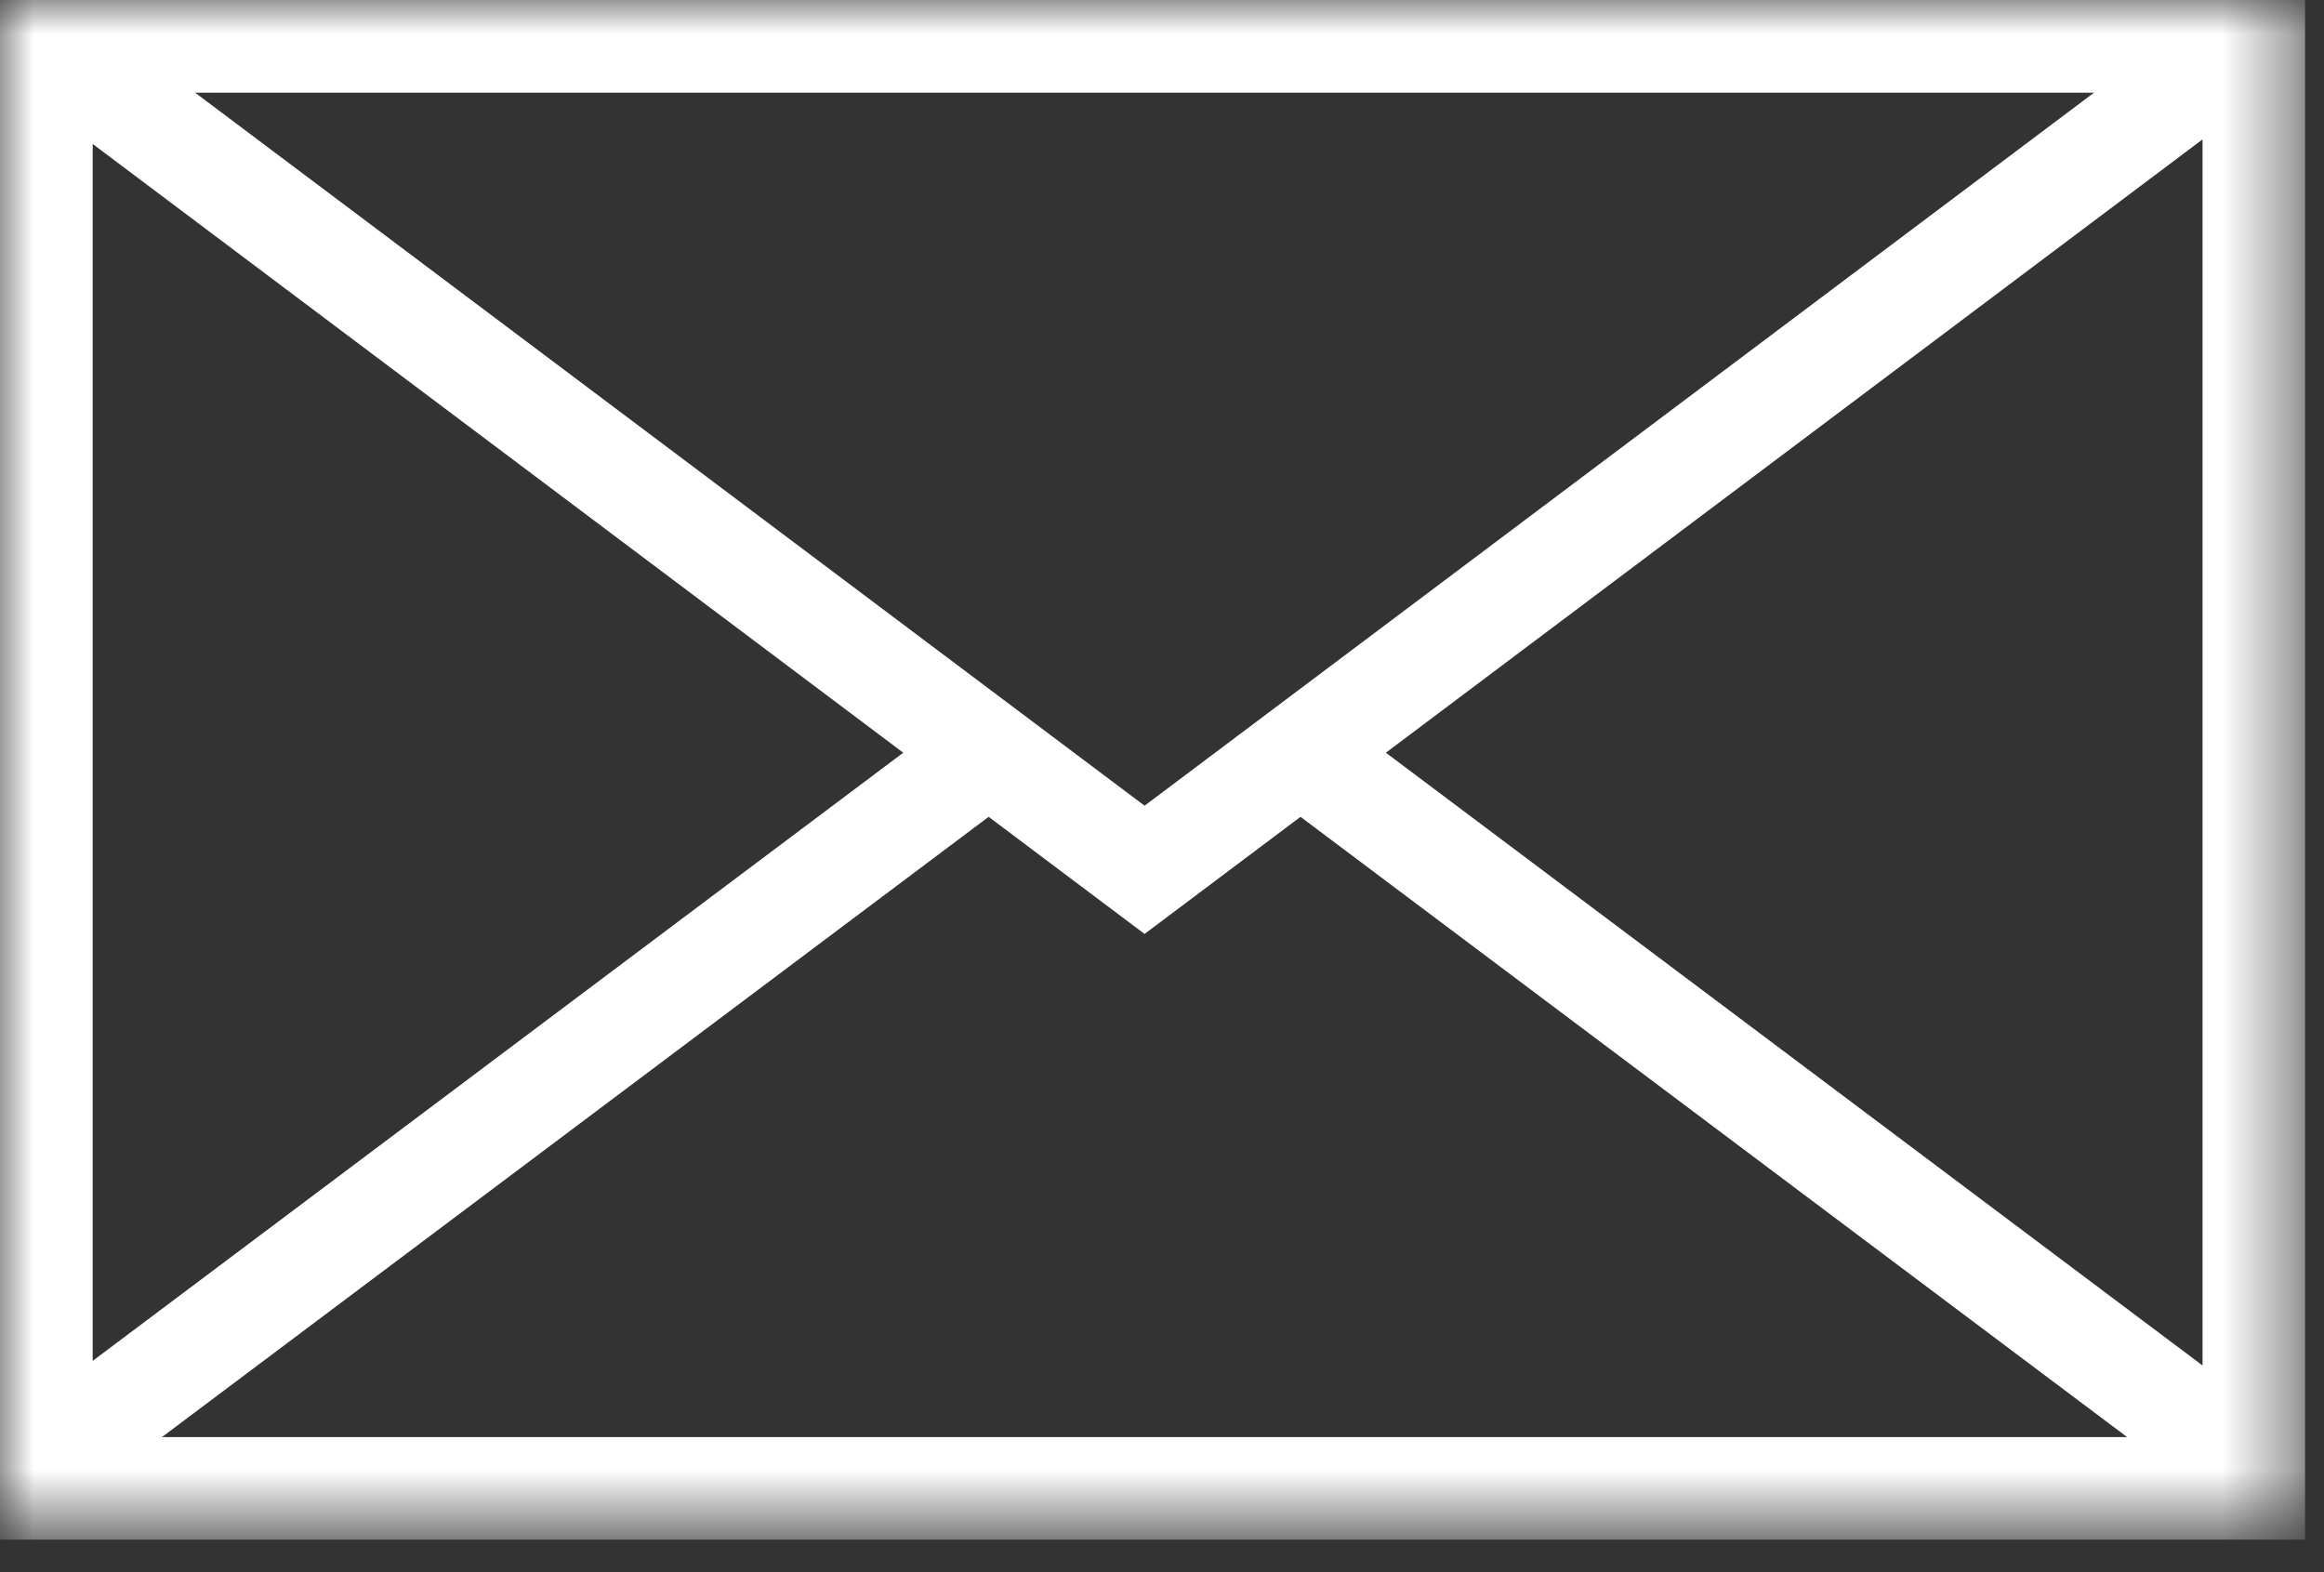 <svg width="34" height="23" viewBox="0 0 34 23" fill="none" xmlns="http://www.w3.org/2000/svg">
<rect x="0" y="0" width="34" height="23" fill="#333333" stroke="none"/>
<mask id="mask0_4_141" style="mask-type:luminance" maskUnits="userSpaceOnUse" x="0" y="0" width="34" height="23">
<path d="M33.578 0H0V22.379H33.578V0Z" fill="white"/>
</mask>
<g mask="url(#mask0_4_141)">
<path fill-rule="evenodd" clip-rule="evenodd" d="M0.156 1.205L1.056 0.005L16.745 11.787L32.434 0.005L33.334 1.205L16.745 13.663L0.156 1.205Z" fill="white"/>
<path fill-rule="evenodd" clip-rule="evenodd" d="M-0.144 -0.144H33.723V22.524H-0.144V-0.144ZM1.356 1.356V21.024H32.223V1.356H1.356Z" fill="white"/>
<path fill-rule="evenodd" clip-rule="evenodd" d="M32.433 22.009L18.576 11.612L19.476 10.412L33.333 20.809L32.433 22.009Z" fill="white"/>
<path fill-rule="evenodd" clip-rule="evenodd" d="M14.914 11.612L1.056 22.009L0.156 20.809L14.014 10.412L14.914 11.612Z" fill="white"/>
</g>
</svg>

